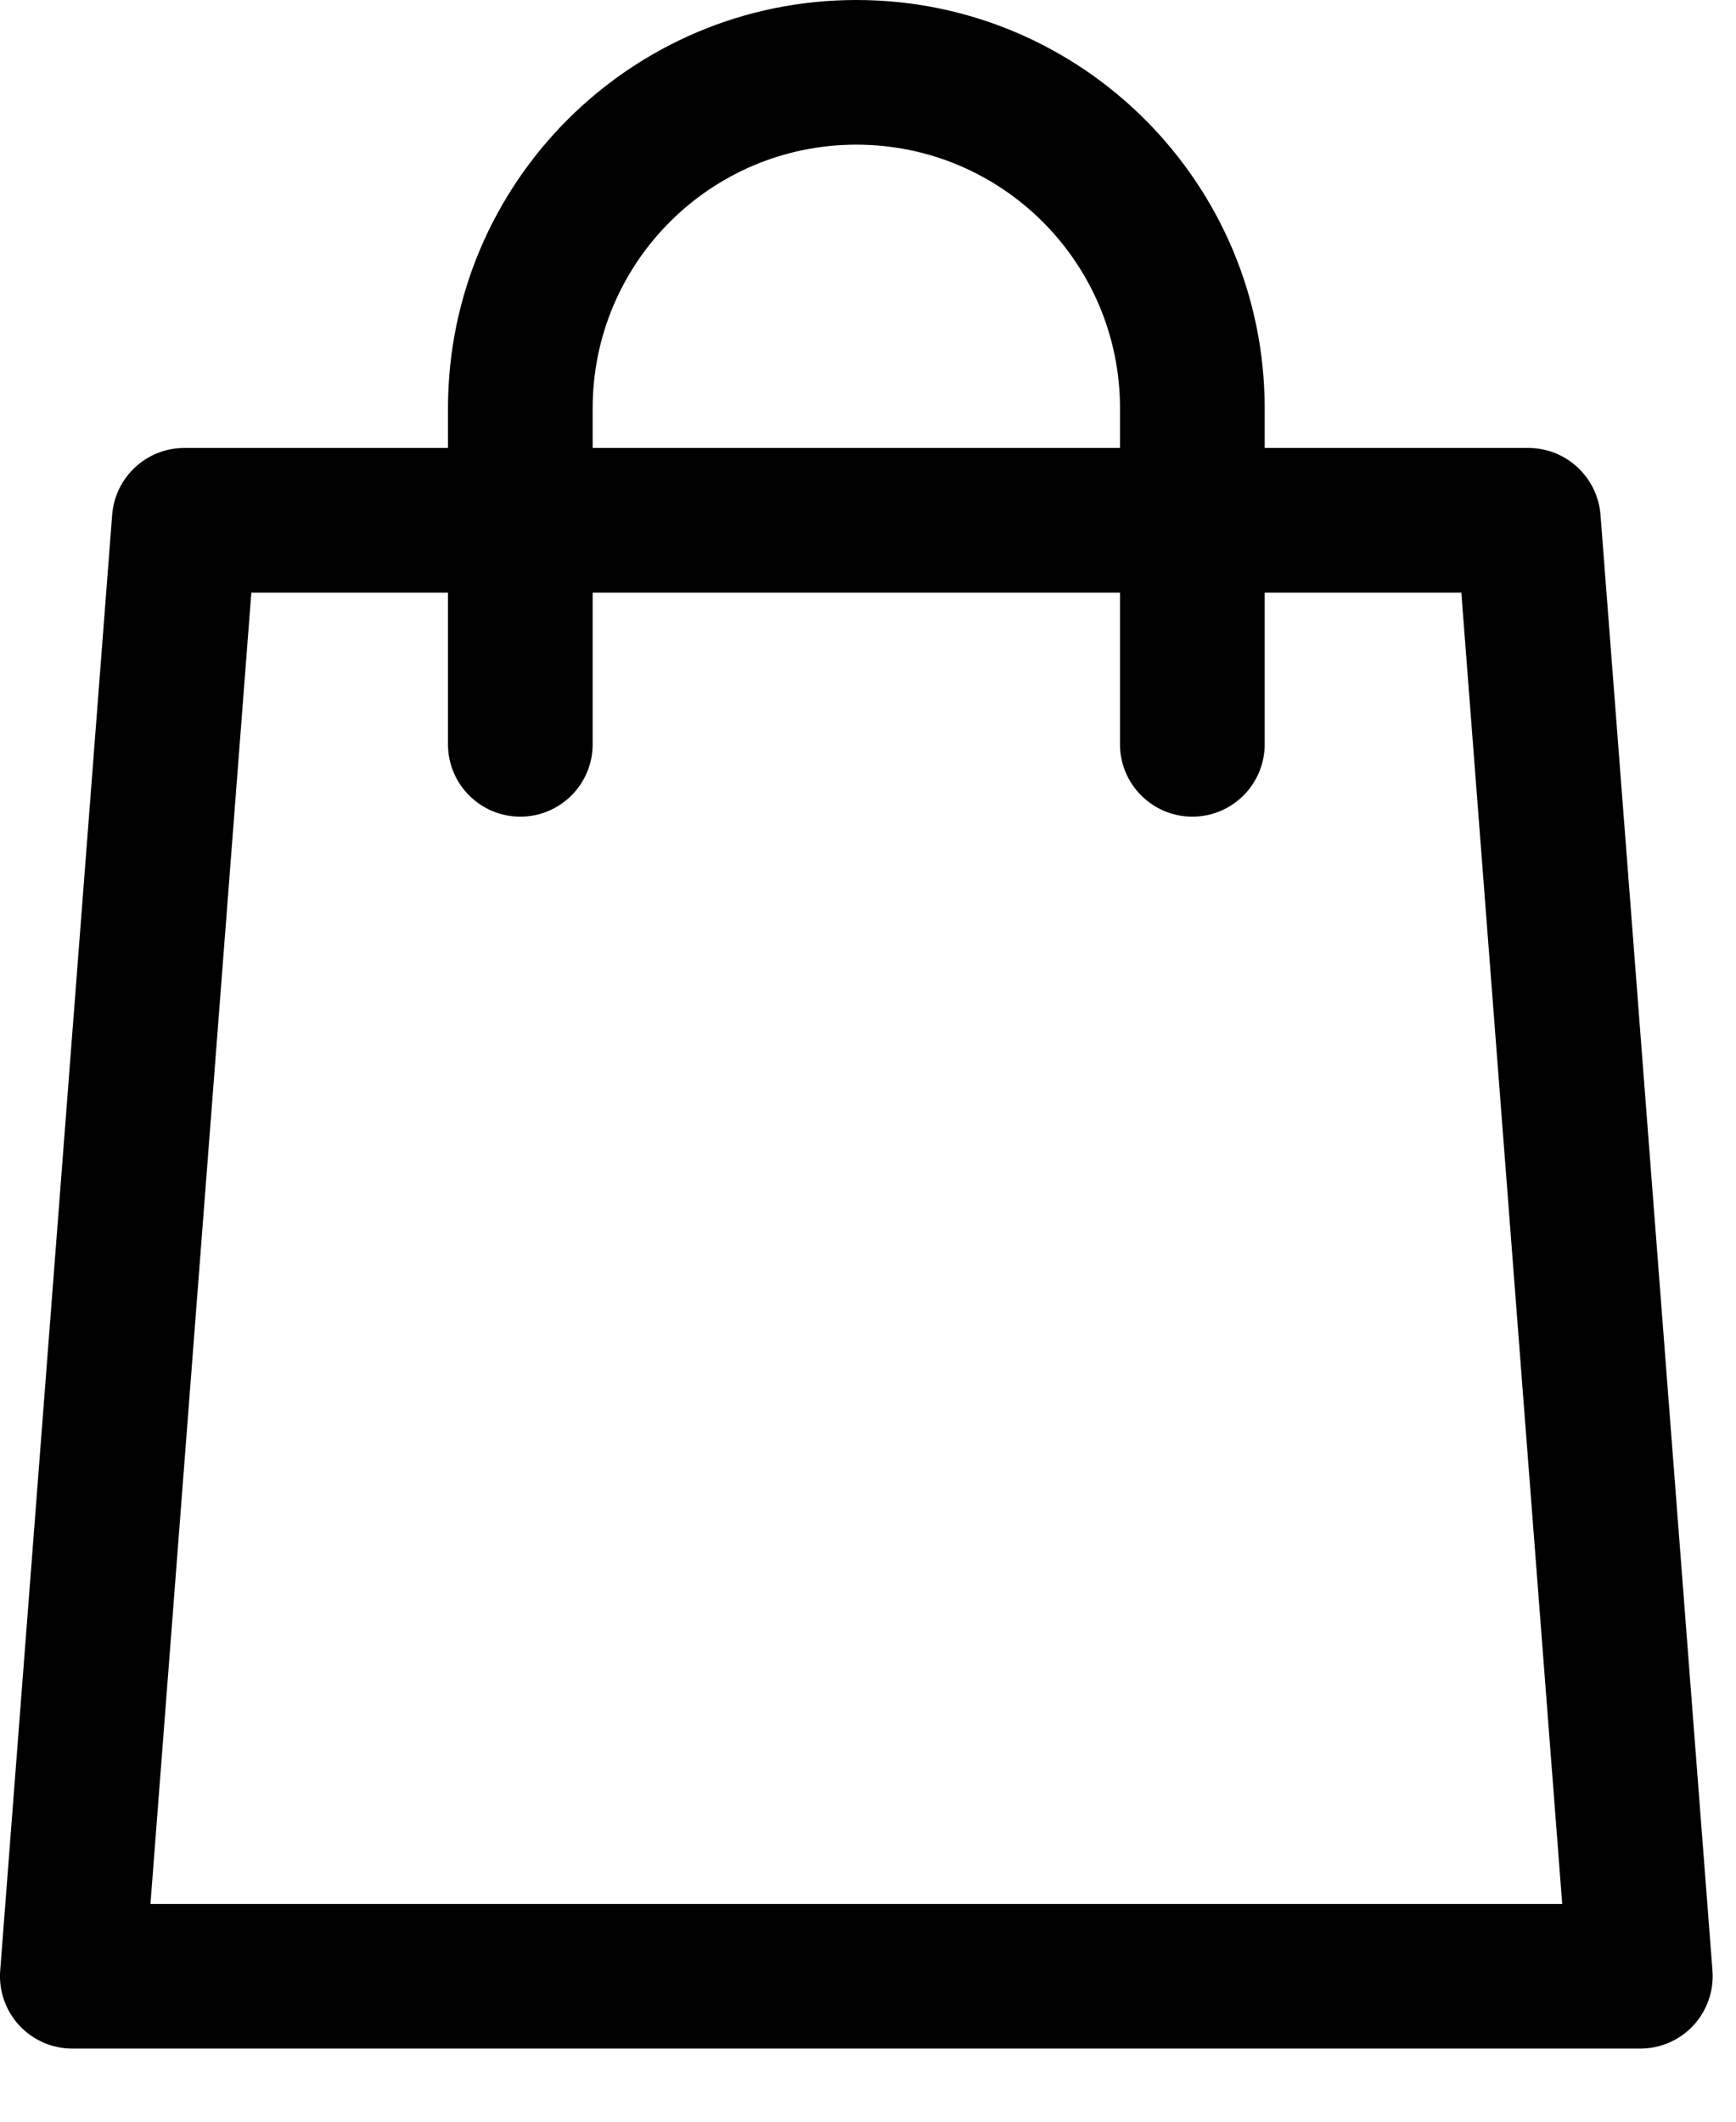 <svg width="18" height="22" viewBox="0 0 18 22" fill="none" xmlns="http://www.w3.org/2000/svg">
<path fill-rule="evenodd" clip-rule="evenodd" d="M6.145 4.234C6.145 2.724 7.369 1.5 8.879 1.5C10.389 1.5 11.613 2.724 11.613 4.234V4.645H6.145V4.234ZM4.645 6.145V7.718C4.645 8.132 4.981 8.468 5.395 8.468C5.809 8.468 6.145 8.132 6.145 7.718V6.145H11.613V7.718C11.613 8.132 11.949 8.468 12.363 8.468C12.777 8.468 13.113 8.132 13.113 7.718V6.145H15.152L16.198 19.742H1.56L2.606 6.145H4.645ZM4.645 4.645V4.234C4.645 1.896 6.541 0 8.879 0C11.217 0 13.113 1.896 13.113 4.234V4.645H15.847C16.239 4.645 16.564 4.947 16.595 5.338L17.756 20.434C17.772 20.643 17.7 20.848 17.558 21.002C17.416 21.155 17.217 21.242 17.008 21.242H0.75C0.541 21.242 0.342 21.155 0.2 21.002C0.058 20.848 -0.014 20.643 0.002 20.434L1.163 5.338C1.194 4.947 1.519 4.645 1.911 4.645H4.645Z" fill="black"/>
</svg>
